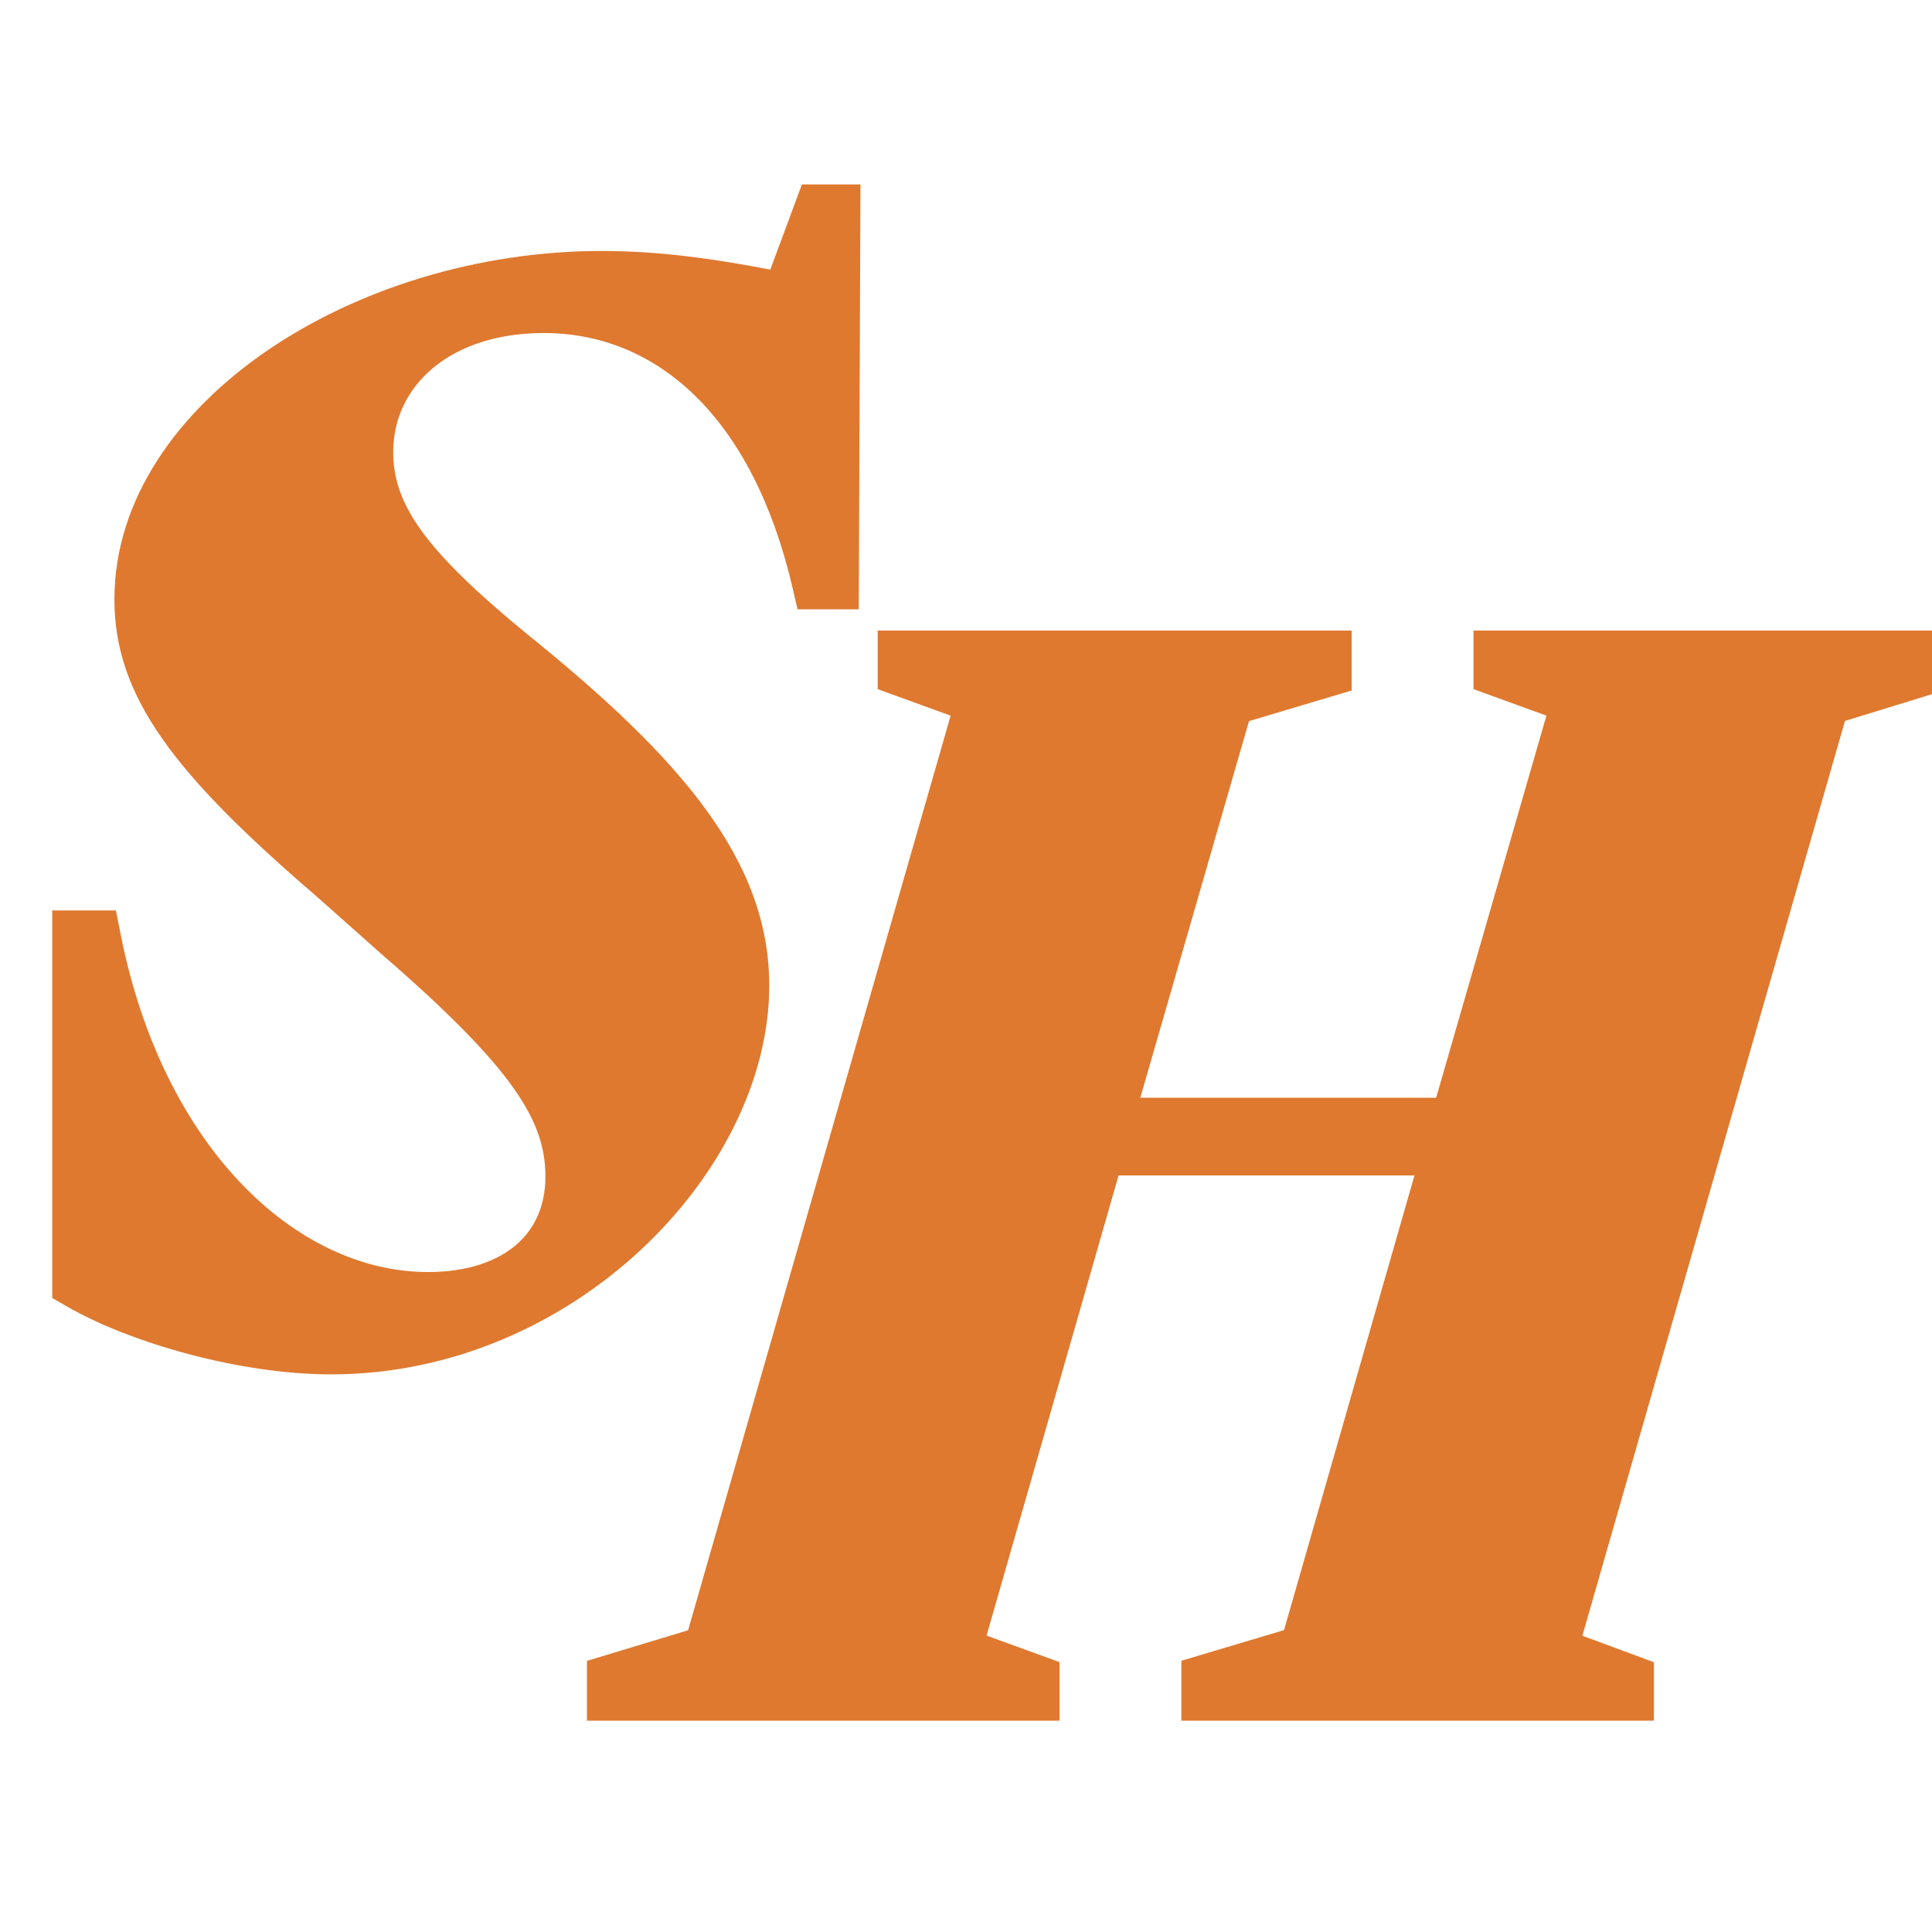 <?xml version="1.0" encoding="UTF-8"?> <svg xmlns="http://www.w3.org/2000/svg" width="32" height="32" viewBox="0 0 32 32" fill="none"><g clip-path="url(#clip0_2409_14147)"><path d="M13.079 5.04L13.63 3.555H13.75L13.726 9.592H13.606C12.911 6.645 11.187 5.016 9.007 5.016C7.282 5.016 6.013 6.022 6.013 7.484C6.013 8.586 6.683 9.472 8.408 10.885C10.995 12.969 12.241 14.526 12.241 16.323C12.241 19.125 9.222 22.264 5.486 22.264C4.048 22.264 2.324 21.761 1.365 21.209V15.58H1.509C2.228 19.197 4.551 21.569 7.091 21.569C8.576 21.569 9.534 20.754 9.534 19.485C9.534 18.311 8.815 17.305 6.659 15.437L5.581 14.478C3.21 12.442 2.395 11.292 2.395 9.927C2.395 7.052 6.06 4.657 9.965 4.657C10.875 4.657 11.809 4.777 13.079 5.04Z" fill="#DF792F"></path><path d="M13.079 5.04L12.977 5.53L13.398 5.617L13.548 5.214L13.079 5.04ZM13.63 3.555V3.055H13.282L13.161 3.381L13.63 3.555ZM13.75 3.555L14.25 3.557L14.252 3.055H13.75V3.555ZM13.726 9.592V10.092H14.224L14.226 9.594L13.726 9.592ZM13.606 9.592L13.12 9.706L13.21 10.092H13.606V9.592ZM8.408 10.885L8.091 11.272L8.094 11.274L8.408 10.885ZM1.365 21.209H0.865V21.499L1.116 21.643L1.365 21.209ZM1.365 15.58V15.08H0.865V15.58H1.365ZM1.509 15.58L2 15.483L1.92 15.08H1.509V15.58ZM6.659 15.437L6.327 15.81L6.332 15.814L6.659 15.437ZM5.581 14.478L5.914 14.104L5.907 14.099L5.581 14.478ZM13.079 5.04L13.548 5.214L14.099 3.729L13.63 3.555L13.161 3.381L12.61 4.866L13.079 5.04ZM13.63 3.555V4.055H13.75V3.555V3.055H13.63V3.555ZM13.75 3.555L13.25 3.553L13.226 9.59L13.726 9.592L14.226 9.594L14.25 3.557L13.75 3.555ZM13.726 9.592V9.092H13.606V9.592V10.092H13.726V9.592ZM13.606 9.592L14.093 9.477C13.367 6.398 11.503 4.516 9.007 4.516V5.016V5.516C10.871 5.516 12.456 6.892 13.12 9.706L13.606 9.592ZM9.007 5.016V4.516C7.107 4.516 5.513 5.655 5.513 7.484H6.013H6.513C6.513 6.389 7.458 5.516 9.007 5.516V5.016ZM6.013 7.484H5.513C5.513 8.842 6.371 9.862 8.091 11.272L8.408 10.885L8.725 10.498C6.996 9.081 6.513 8.329 6.513 7.484H6.013ZM8.408 10.885L8.094 11.274C10.687 13.363 11.741 14.786 11.741 16.323H12.241H12.741C12.741 14.267 11.303 12.575 8.722 10.496L8.408 10.885ZM12.241 16.323H11.741C11.741 17.551 11.072 18.912 9.924 19.978C8.783 21.038 7.213 21.764 5.486 21.764V22.264V22.764C7.495 22.764 9.302 21.92 10.605 20.71C11.901 19.507 12.741 17.897 12.741 16.323H12.241ZM5.486 22.264V21.764C4.135 21.764 2.497 21.283 1.615 20.776L1.365 21.209L1.116 21.643C2.151 22.238 3.961 22.764 5.486 22.764V22.264ZM1.365 21.209H1.865V15.58H1.365H0.865V21.209H1.365ZM1.365 15.58V16.08H1.509V15.58V15.08H1.365V15.58ZM1.509 15.58L1.019 15.678C1.761 19.414 4.213 22.069 7.091 22.069V21.569V21.069C4.89 21.069 2.694 18.98 2 15.483L1.509 15.58ZM7.091 21.569V22.069C7.921 22.069 8.657 21.841 9.193 21.384C9.738 20.919 10.034 20.255 10.034 19.485H9.534H9.034C9.034 19.984 8.85 20.362 8.545 20.622C8.231 20.89 7.745 21.069 7.091 21.069V21.569ZM9.534 19.485H10.034C10.034 18.057 9.126 16.913 6.987 15.059L6.659 15.437L6.332 15.814C8.504 17.697 9.034 18.565 9.034 19.485H9.534ZM6.659 15.437L6.992 15.063L5.914 14.105L5.581 14.478L5.249 14.852L6.327 15.81L6.659 15.437ZM5.581 14.478L5.907 14.099C3.526 12.055 2.895 11.04 2.895 9.927H2.395H1.895C1.895 11.544 2.894 12.83 5.256 14.858L5.581 14.478ZM2.395 9.927H2.895C2.895 8.714 3.672 7.531 4.998 6.627C6.316 5.728 8.109 5.157 9.965 5.157V4.657V4.157C7.917 4.157 5.925 4.784 4.434 5.801C2.951 6.813 1.895 8.265 1.895 9.927H2.395ZM9.965 4.657V5.157C10.828 5.157 11.726 5.27 12.977 5.53L13.079 5.04L13.181 4.551C11.893 4.283 10.922 4.157 9.965 4.157V4.657Z" fill="#DF792F"></path><path d="M31.709 10.944V11.064L30.152 11.543L25.601 27.401L26.894 27.88V28H20.067V27.88L21.672 27.401L24.092 18.969H18.151L15.732 27.401L17.049 27.88V28H10.222V27.88L11.803 27.401L16.354 11.543L15.037 11.064V10.944H21.888V11.064L20.283 11.543L18.223 18.682H24.163L26.224 11.543L24.906 11.064V10.944H31.709Z" fill="#DF792F"></path><path d="M31.709 10.944H32.209V10.444H31.709V10.944ZM31.709 11.064L31.856 11.542L32.209 11.434V11.064H31.709ZM30.152 11.543L30.005 11.065L29.746 11.145L29.672 11.405L30.152 11.543ZM25.601 27.401L25.12 27.263L24.992 27.709L25.427 27.87L25.601 27.401ZM26.894 27.88H27.394V27.532L27.068 27.411L26.894 27.88ZM26.894 28V28.5H27.394V28H26.894ZM20.067 28H19.567V28.5H20.067V28ZM20.067 27.88L19.924 27.401L19.567 27.508V27.88H20.067ZM21.672 27.401L21.815 27.88L22.077 27.802L22.153 27.539L21.672 27.401ZM24.092 18.969L24.572 19.107L24.755 18.469H24.092V18.969ZM18.151 18.969V18.469H17.774L17.67 18.831L18.151 18.969ZM15.732 27.401L15.251 27.263L15.122 27.712L15.561 27.871L15.732 27.401ZM17.049 27.88H17.549V27.53L17.22 27.41L17.049 27.88ZM17.049 28V28.5H17.549V28H17.049ZM10.222 28H9.722V28.5H10.222V28ZM10.222 27.88L10.077 27.402L9.722 27.509V27.88H10.222ZM11.803 27.401L11.948 27.88L12.209 27.801L12.284 27.539L11.803 27.401ZM16.354 11.543L16.835 11.681L16.964 11.233L16.525 11.073L16.354 11.543ZM15.037 11.064H14.537V11.414L14.866 11.534L15.037 11.064ZM15.037 10.944V10.444H14.537V10.944H15.037ZM21.888 10.944H22.388V10.444H21.888V10.944ZM21.888 11.064L22.031 11.543L22.388 11.437V11.064H21.888ZM20.283 11.543L20.14 11.064L19.878 11.142L19.802 11.405L20.283 11.543ZM18.223 18.682L17.742 18.543L17.558 19.182H18.223V18.682ZM24.163 18.682V19.182H24.54L24.644 18.82L24.163 18.682ZM26.224 11.543L26.704 11.682L26.834 11.233L26.394 11.073L26.224 11.543ZM24.906 11.064H24.406V11.414L24.735 11.534L24.906 11.064ZM24.906 10.944V10.444H24.406V10.944H24.906ZM31.709 10.944H31.209V11.064H31.709H32.209V10.944H31.709ZM31.709 11.064L31.562 10.586L30.005 11.065L30.152 11.543L30.299 12.021L31.856 11.542L31.709 11.064ZM30.152 11.543L29.672 11.405L25.12 27.263L25.601 27.401L26.081 27.539L30.633 11.681L30.152 11.543ZM25.601 27.401L25.427 27.87L26.721 28.349L26.894 27.88L27.068 27.411L25.774 26.932L25.601 27.401ZM26.894 27.88H26.394V28H26.894H27.394V27.88H26.894ZM26.894 28V27.5H20.067V28V28.5H26.894V28ZM20.067 28H20.567V27.88H20.067H19.567V28H20.067ZM20.067 27.88L20.21 28.359L21.815 27.88L21.672 27.401L21.529 26.922L19.924 27.401L20.067 27.88ZM21.672 27.401L22.153 27.539L24.572 19.107L24.092 18.969L23.611 18.831L21.192 27.263L21.672 27.401ZM24.092 18.969V18.469H18.151V18.969V19.469H24.092V18.969ZM18.151 18.969L17.67 18.831L15.251 27.263L15.732 27.401L16.212 27.539L18.631 19.107L18.151 18.969ZM15.732 27.401L15.561 27.871L16.878 28.35L17.049 27.88L17.22 27.41L15.902 26.931L15.732 27.401ZM17.049 27.88H16.549V28H17.049H17.549V27.88H17.049ZM17.049 28V27.5H10.222V28V28.5H17.049V28ZM10.222 28H10.722V27.88H10.222H9.722V28H10.222ZM10.222 27.88L10.367 28.359L11.948 27.88L11.803 27.401L11.658 26.923L10.077 27.402L10.222 27.88ZM11.803 27.401L12.284 27.539L16.835 11.681L16.354 11.543L15.874 11.405L11.322 27.263L11.803 27.401ZM16.354 11.543L16.525 11.073L15.208 10.594L15.037 11.064L14.866 11.534L16.183 12.013L16.354 11.543ZM15.037 11.064H15.537V10.944H15.037H14.537V11.064H15.037ZM15.037 10.944V11.444H21.888V10.944V10.444H15.037V10.944ZM21.888 10.944H21.388V11.064H21.888H22.388V10.944H21.888ZM21.888 11.064L21.745 10.585L20.14 11.064L20.283 11.543L20.426 12.022L22.031 11.543L21.888 11.064ZM20.283 11.543L19.802 11.405L17.742 18.543L18.223 18.682L18.703 18.82L20.763 11.682L20.283 11.543ZM18.223 18.682V19.182H24.163V18.682V18.182H18.223V18.682ZM24.163 18.682L24.644 18.82L26.704 11.682L26.224 11.543L25.743 11.405L23.683 18.543L24.163 18.682ZM26.224 11.543L26.394 11.073L25.077 10.594L24.906 11.064L24.735 11.534L26.053 12.013L26.224 11.543ZM24.906 11.064H25.406V10.944H24.906H24.406V11.064H24.906ZM24.906 10.944V11.444H31.709V10.944V10.444H24.906V10.944Z" fill="#DF792F"></path></g><defs><clipPath id="clip0_2409_14147"><rect width="32" height="32" fill="white"></rect></clipPath></defs></svg> 